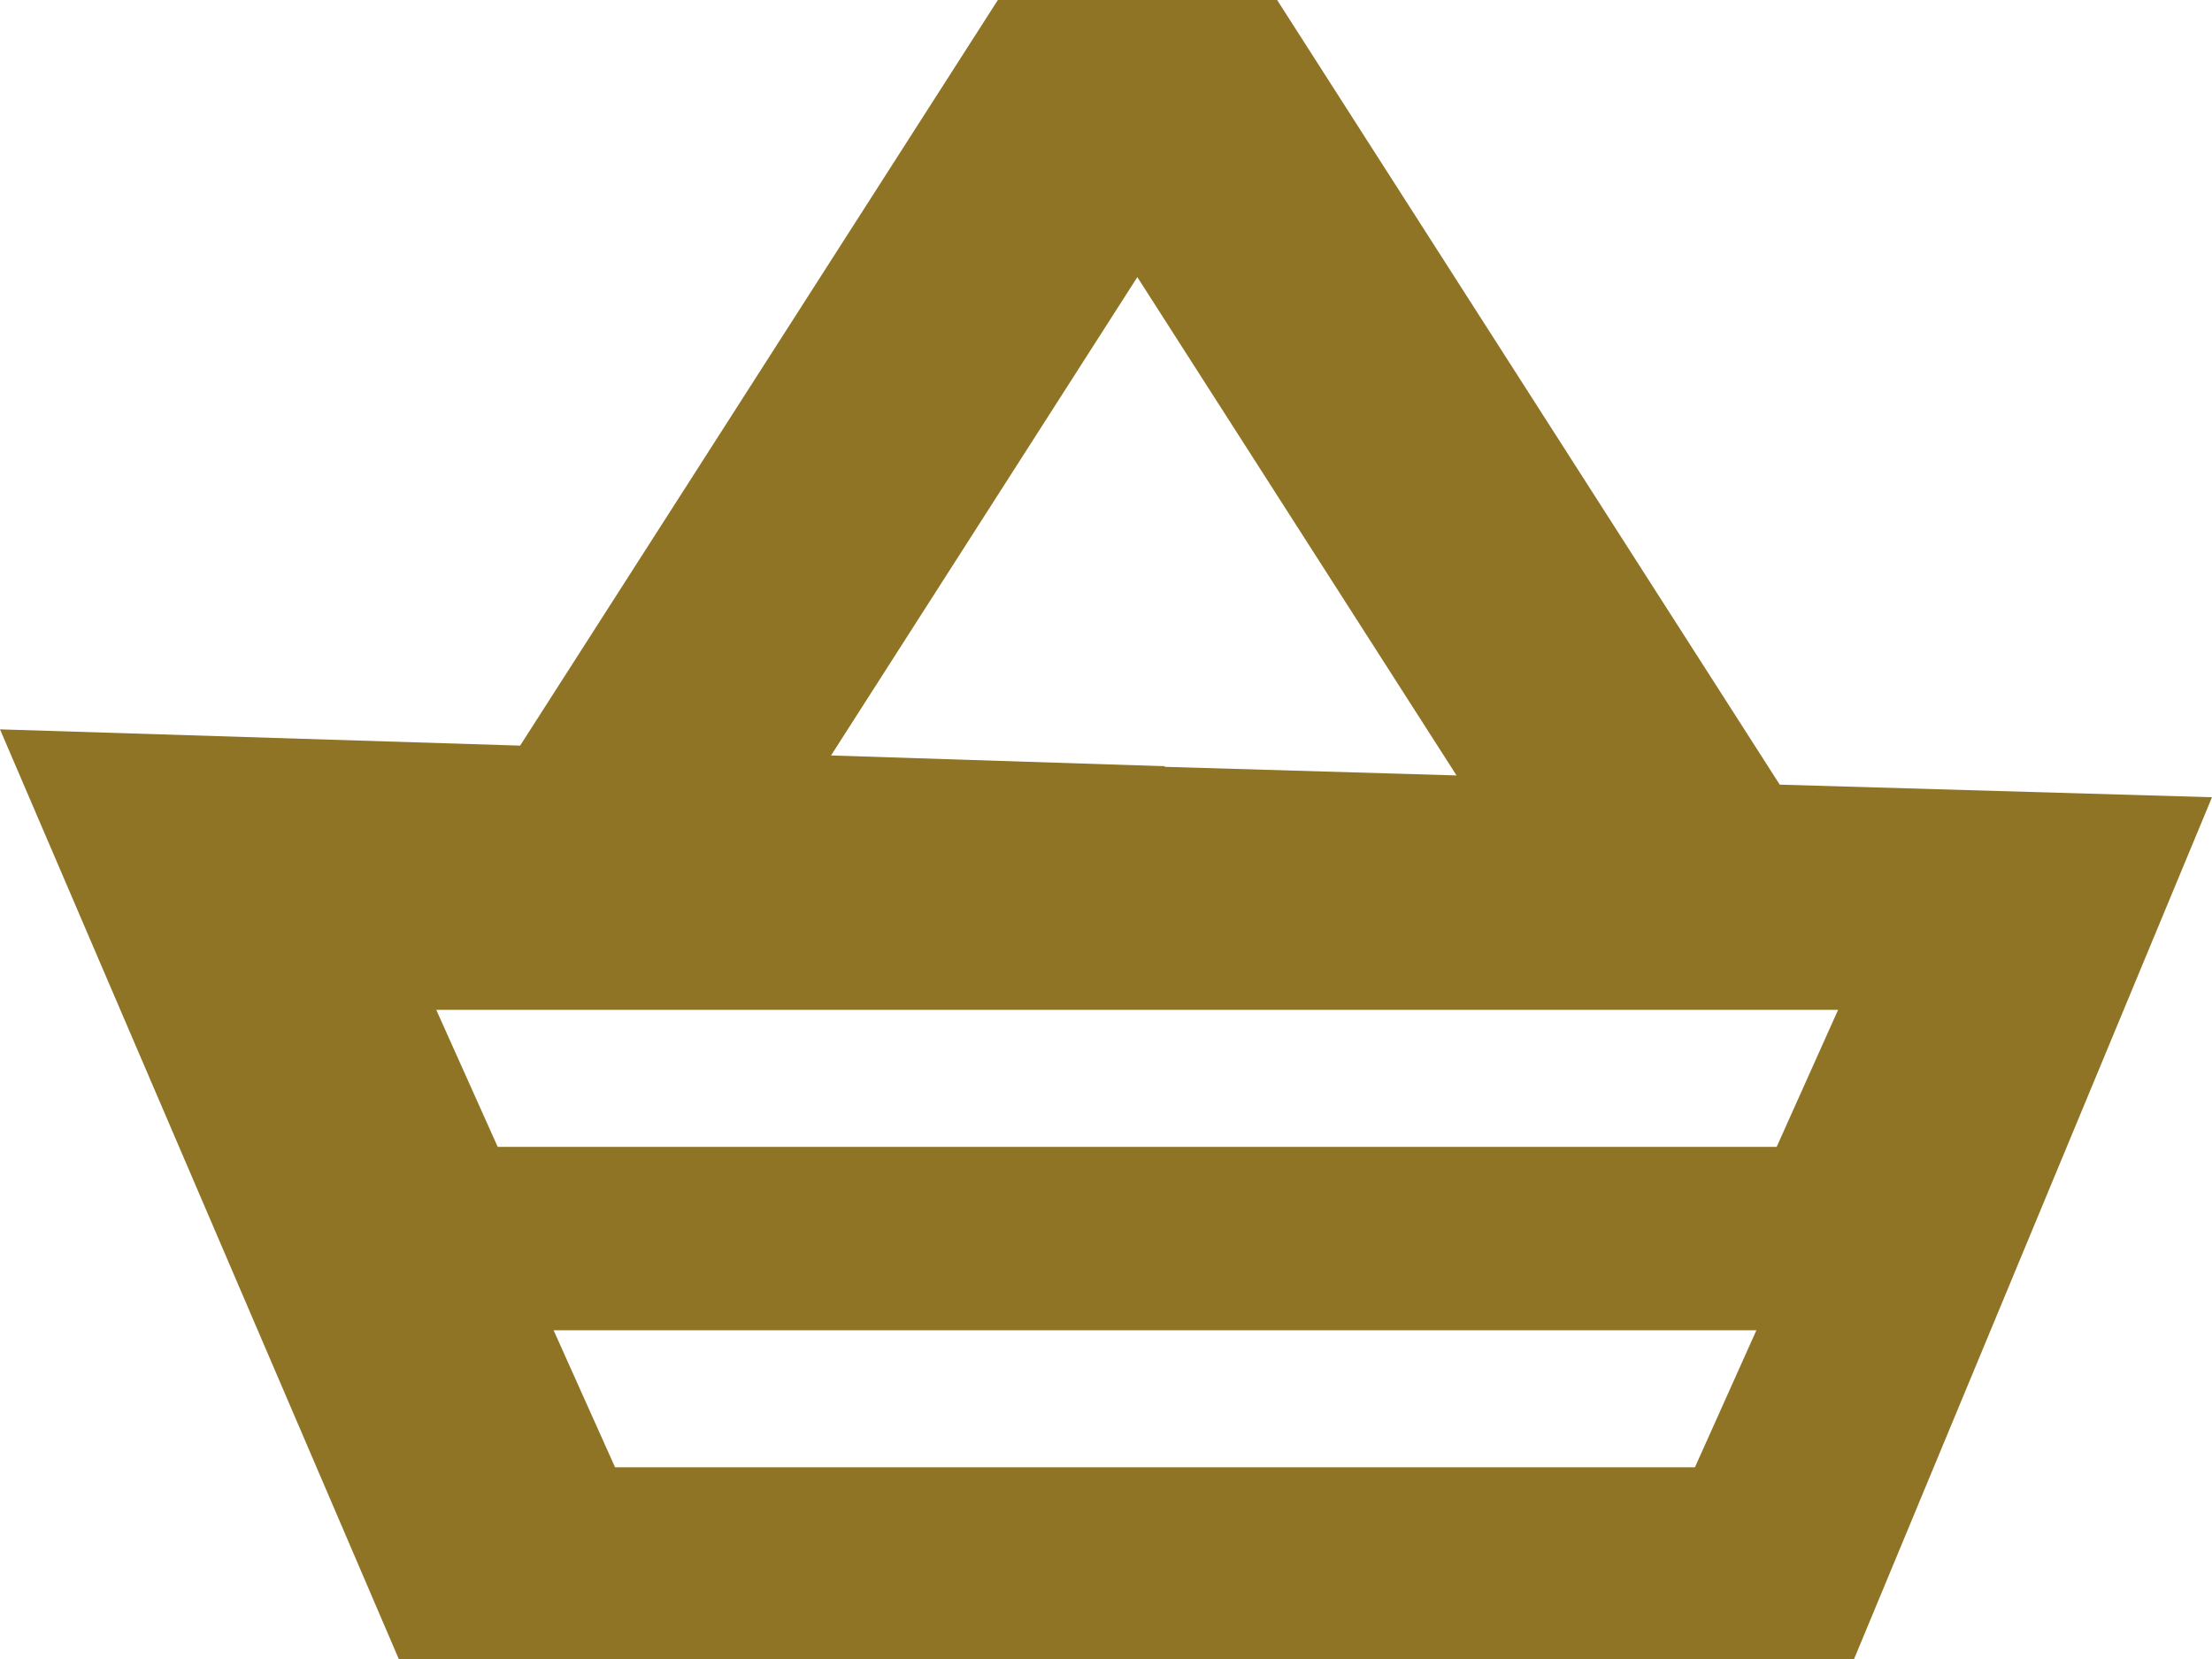 <svg xmlns="http://www.w3.org/2000/svg" width="72" height="54" viewBox="0 0 72 54">
  <path id="Path_41" data-name="Path 41" d="M1455.93,2651.49l-16.36-25.54h-9.09l-15.55,24.27-16.93-.53,12.98,30.26h47.37L1470,2651.9l-14.07-.41Zm-20.91-16.52,10.39,16.22-9.5-.28v-.02l-10.86-.35Zm18.16,38.74h-35.16l-2-4.46h39.15l-2,4.46Zm2.66-10.43H1414.2l-2-4.46h45.63l-2,4.46Z" transform="translate(-1398 -2625.95)" fill="#907425"/>
</svg>
